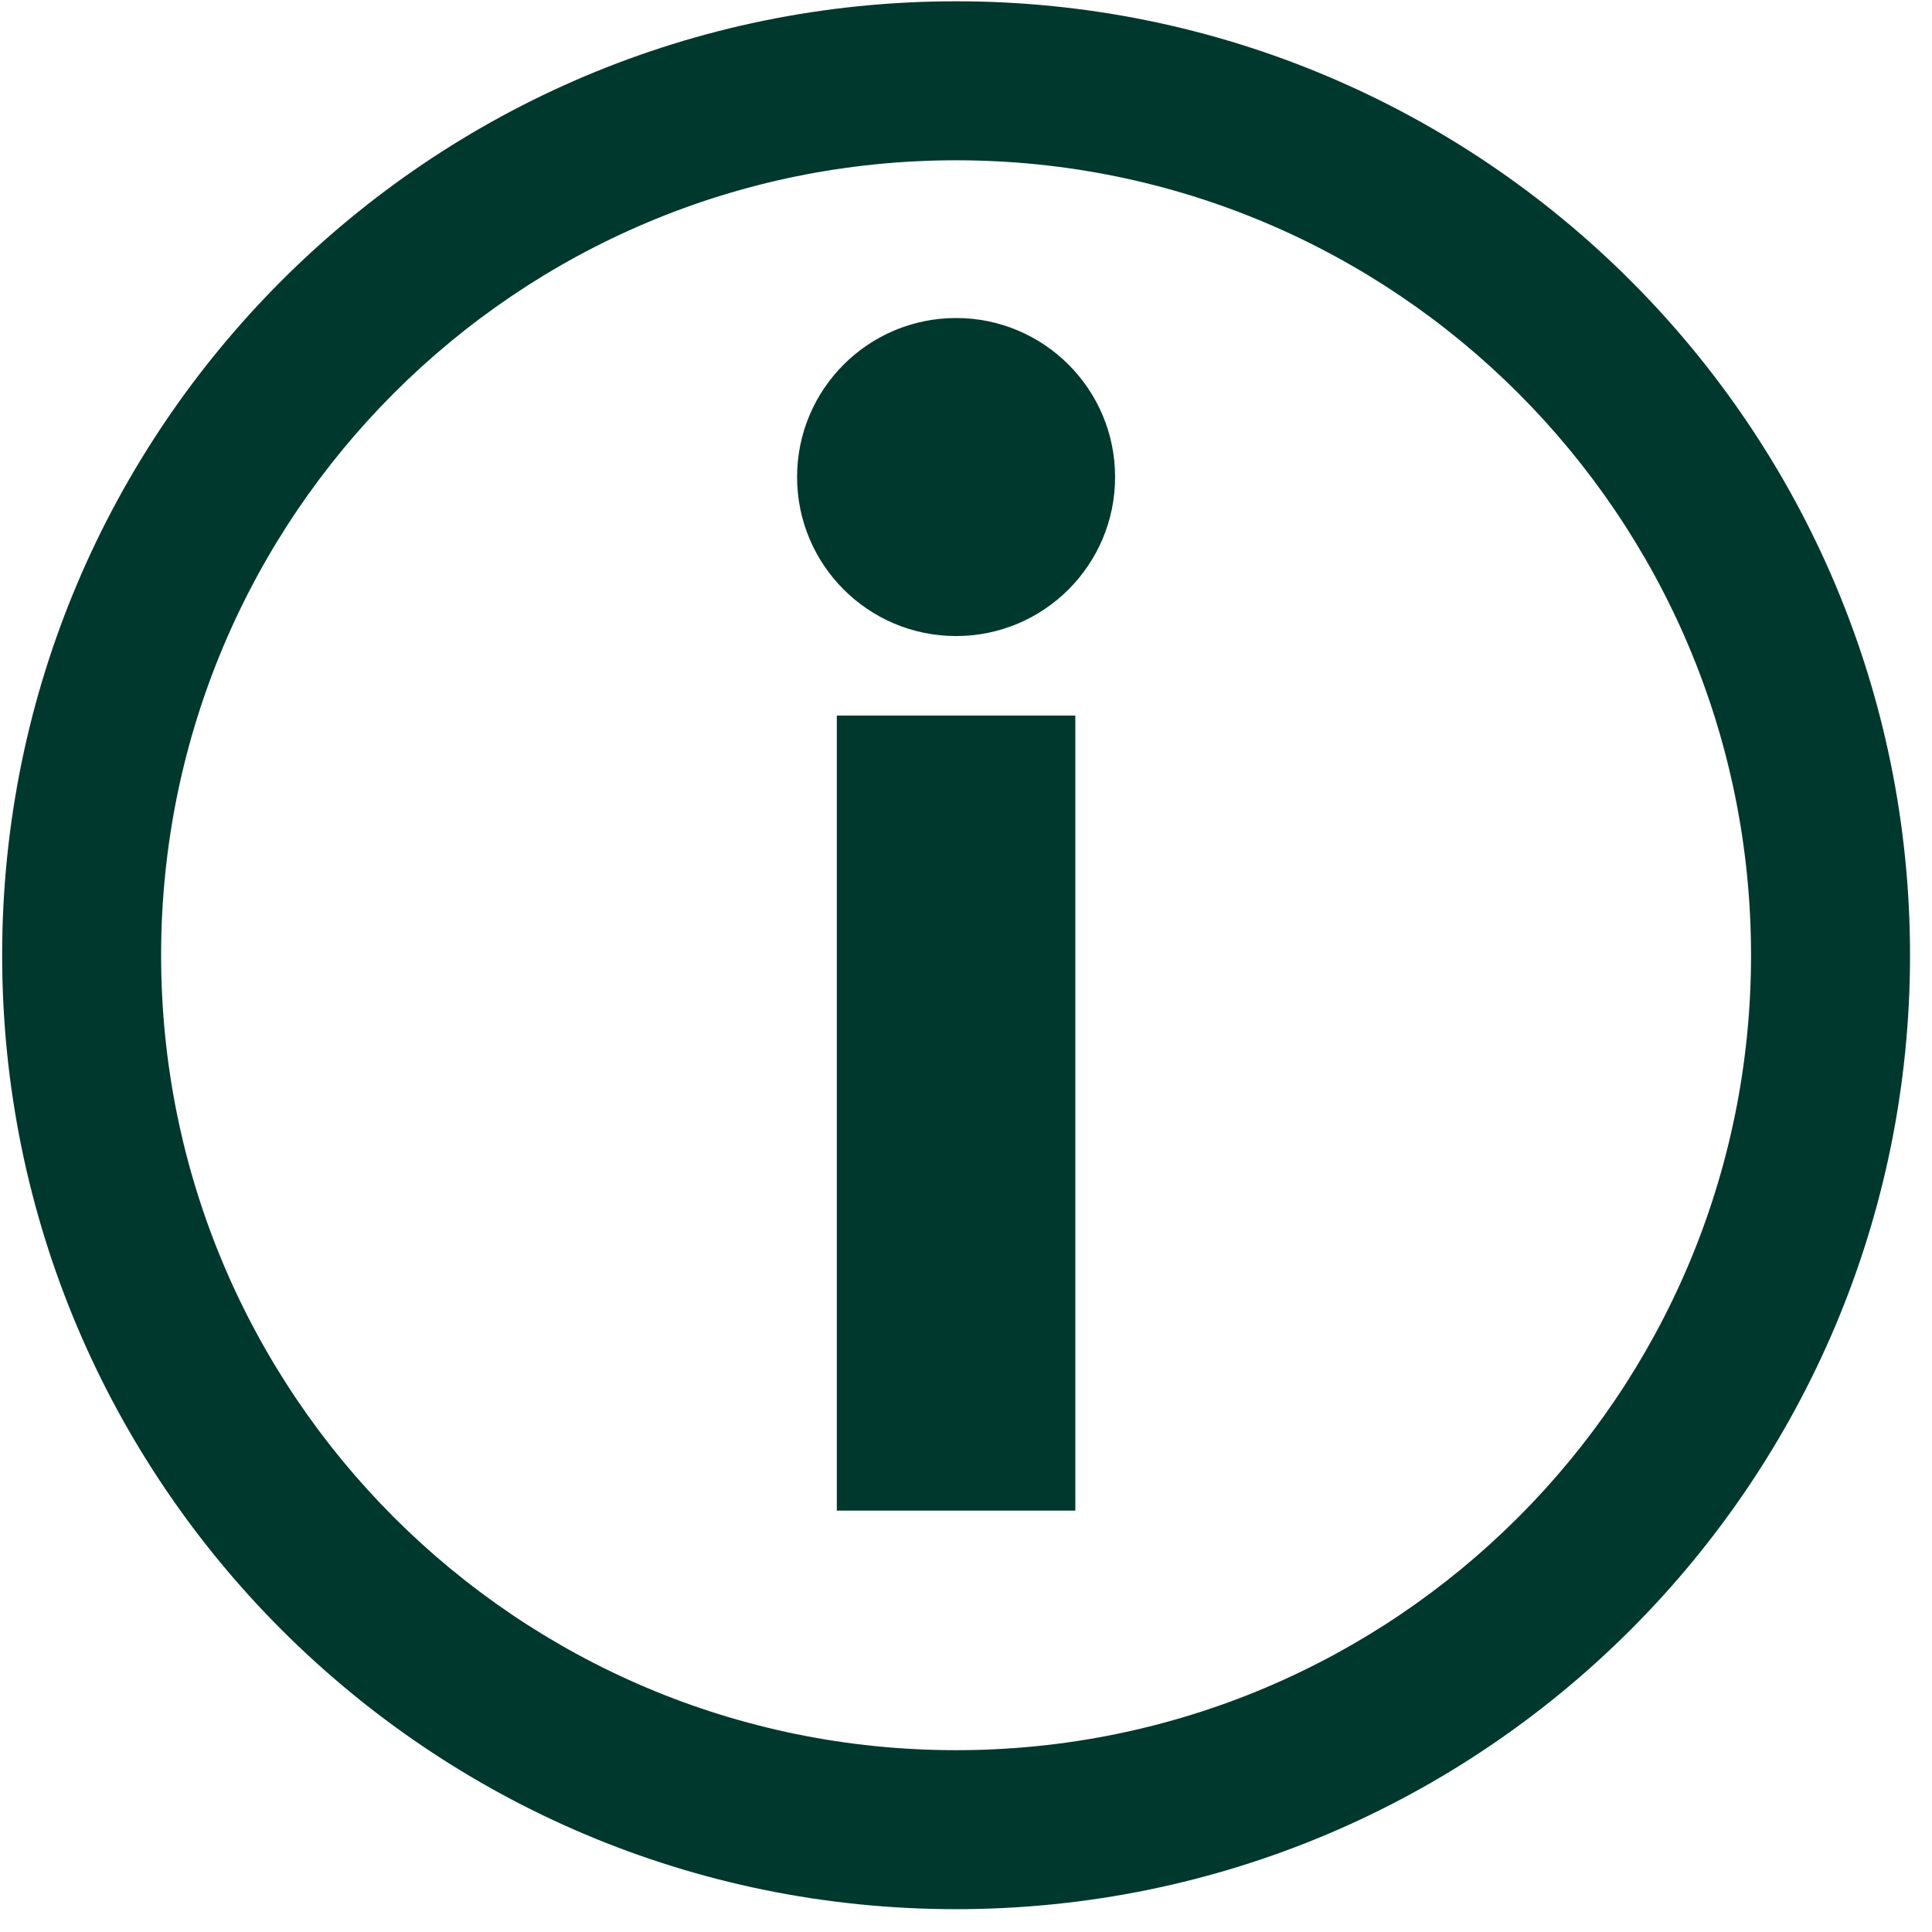 <?xml version="1.0" encoding="UTF-8"?>
<svg xmlns="http://www.w3.org/2000/svg" width="81" height="81" viewBox="0 0 81 81" fill="none">
  <path fill-rule="evenodd" clip-rule="evenodd" d="M40.084 6.72C21.677 6.72 6.755 21.641 6.755 40.048C6.755 58.455 21.677 73.377 40.084 73.377C58.491 73.377 73.413 58.455 73.413 40.048C73.413 21.641 58.491 6.72 40.084 6.72ZM0.09 40.048C0.09 17.96 17.996 0.054 40.084 0.054C62.172 0.054 80.079 17.96 80.079 40.048C80.079 62.137 62.172 80.043 40.084 80.043C17.996 80.043 0.09 62.137 0.09 40.048ZM35.084 30V63.333H45.084V30H35.084ZM46.751 20C46.751 23.682 43.766 26.667 40.084 26.667C36.402 26.667 33.418 23.682 33.418 20C33.418 16.318 36.402 13.333 40.084 13.333C43.766 13.333 46.751 16.318 46.751 20Z" fill="#01382E"></path>
</svg>
